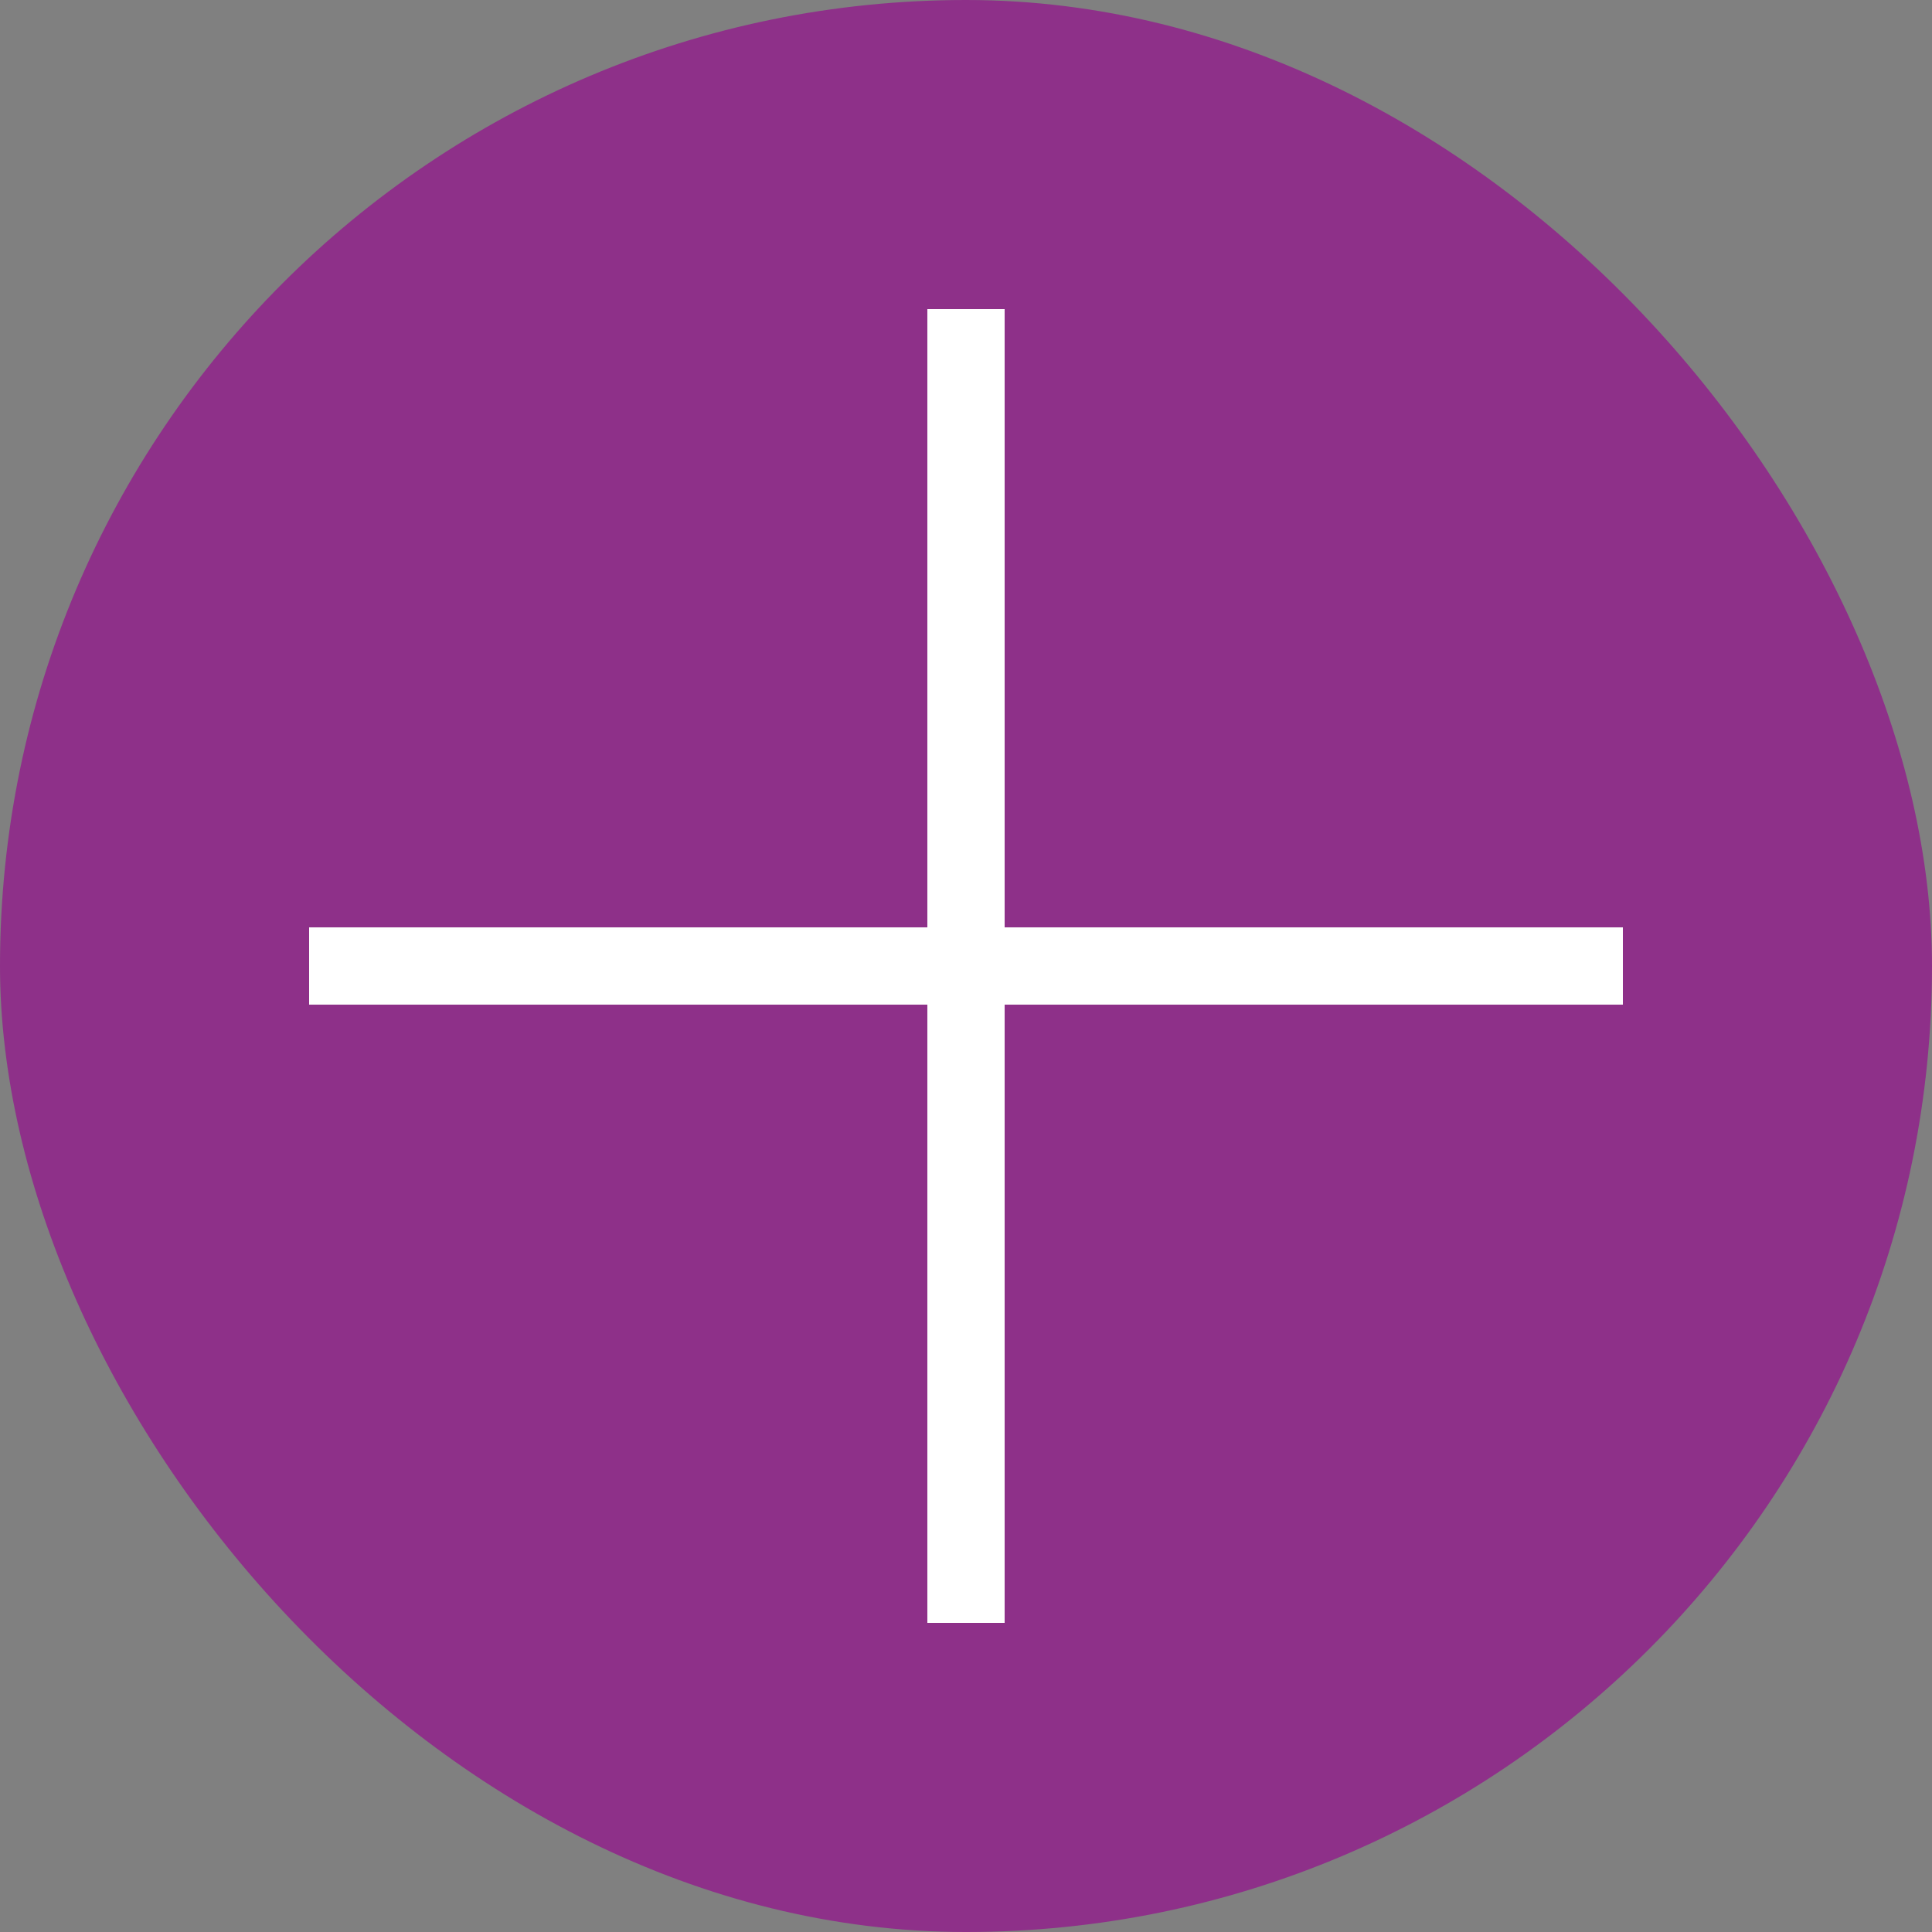 <?xml version="1.0" encoding="UTF-8"?> <svg xmlns="http://www.w3.org/2000/svg" width="50" height="50" viewBox="0 0 50 50" fill="none"><rect x="0" y="0" width="50" height="50" fill="#808080" stroke="none"/><rect width="50" height="50" rx="25" fill="#8E3089"></rect><line x1="25" y1="8" x2="25" y2="42" stroke="white" stroke-width="2"></line><line x1="42" y1="25" x2="8" y2="25" stroke="white" stroke-width="2"></line></svg> 